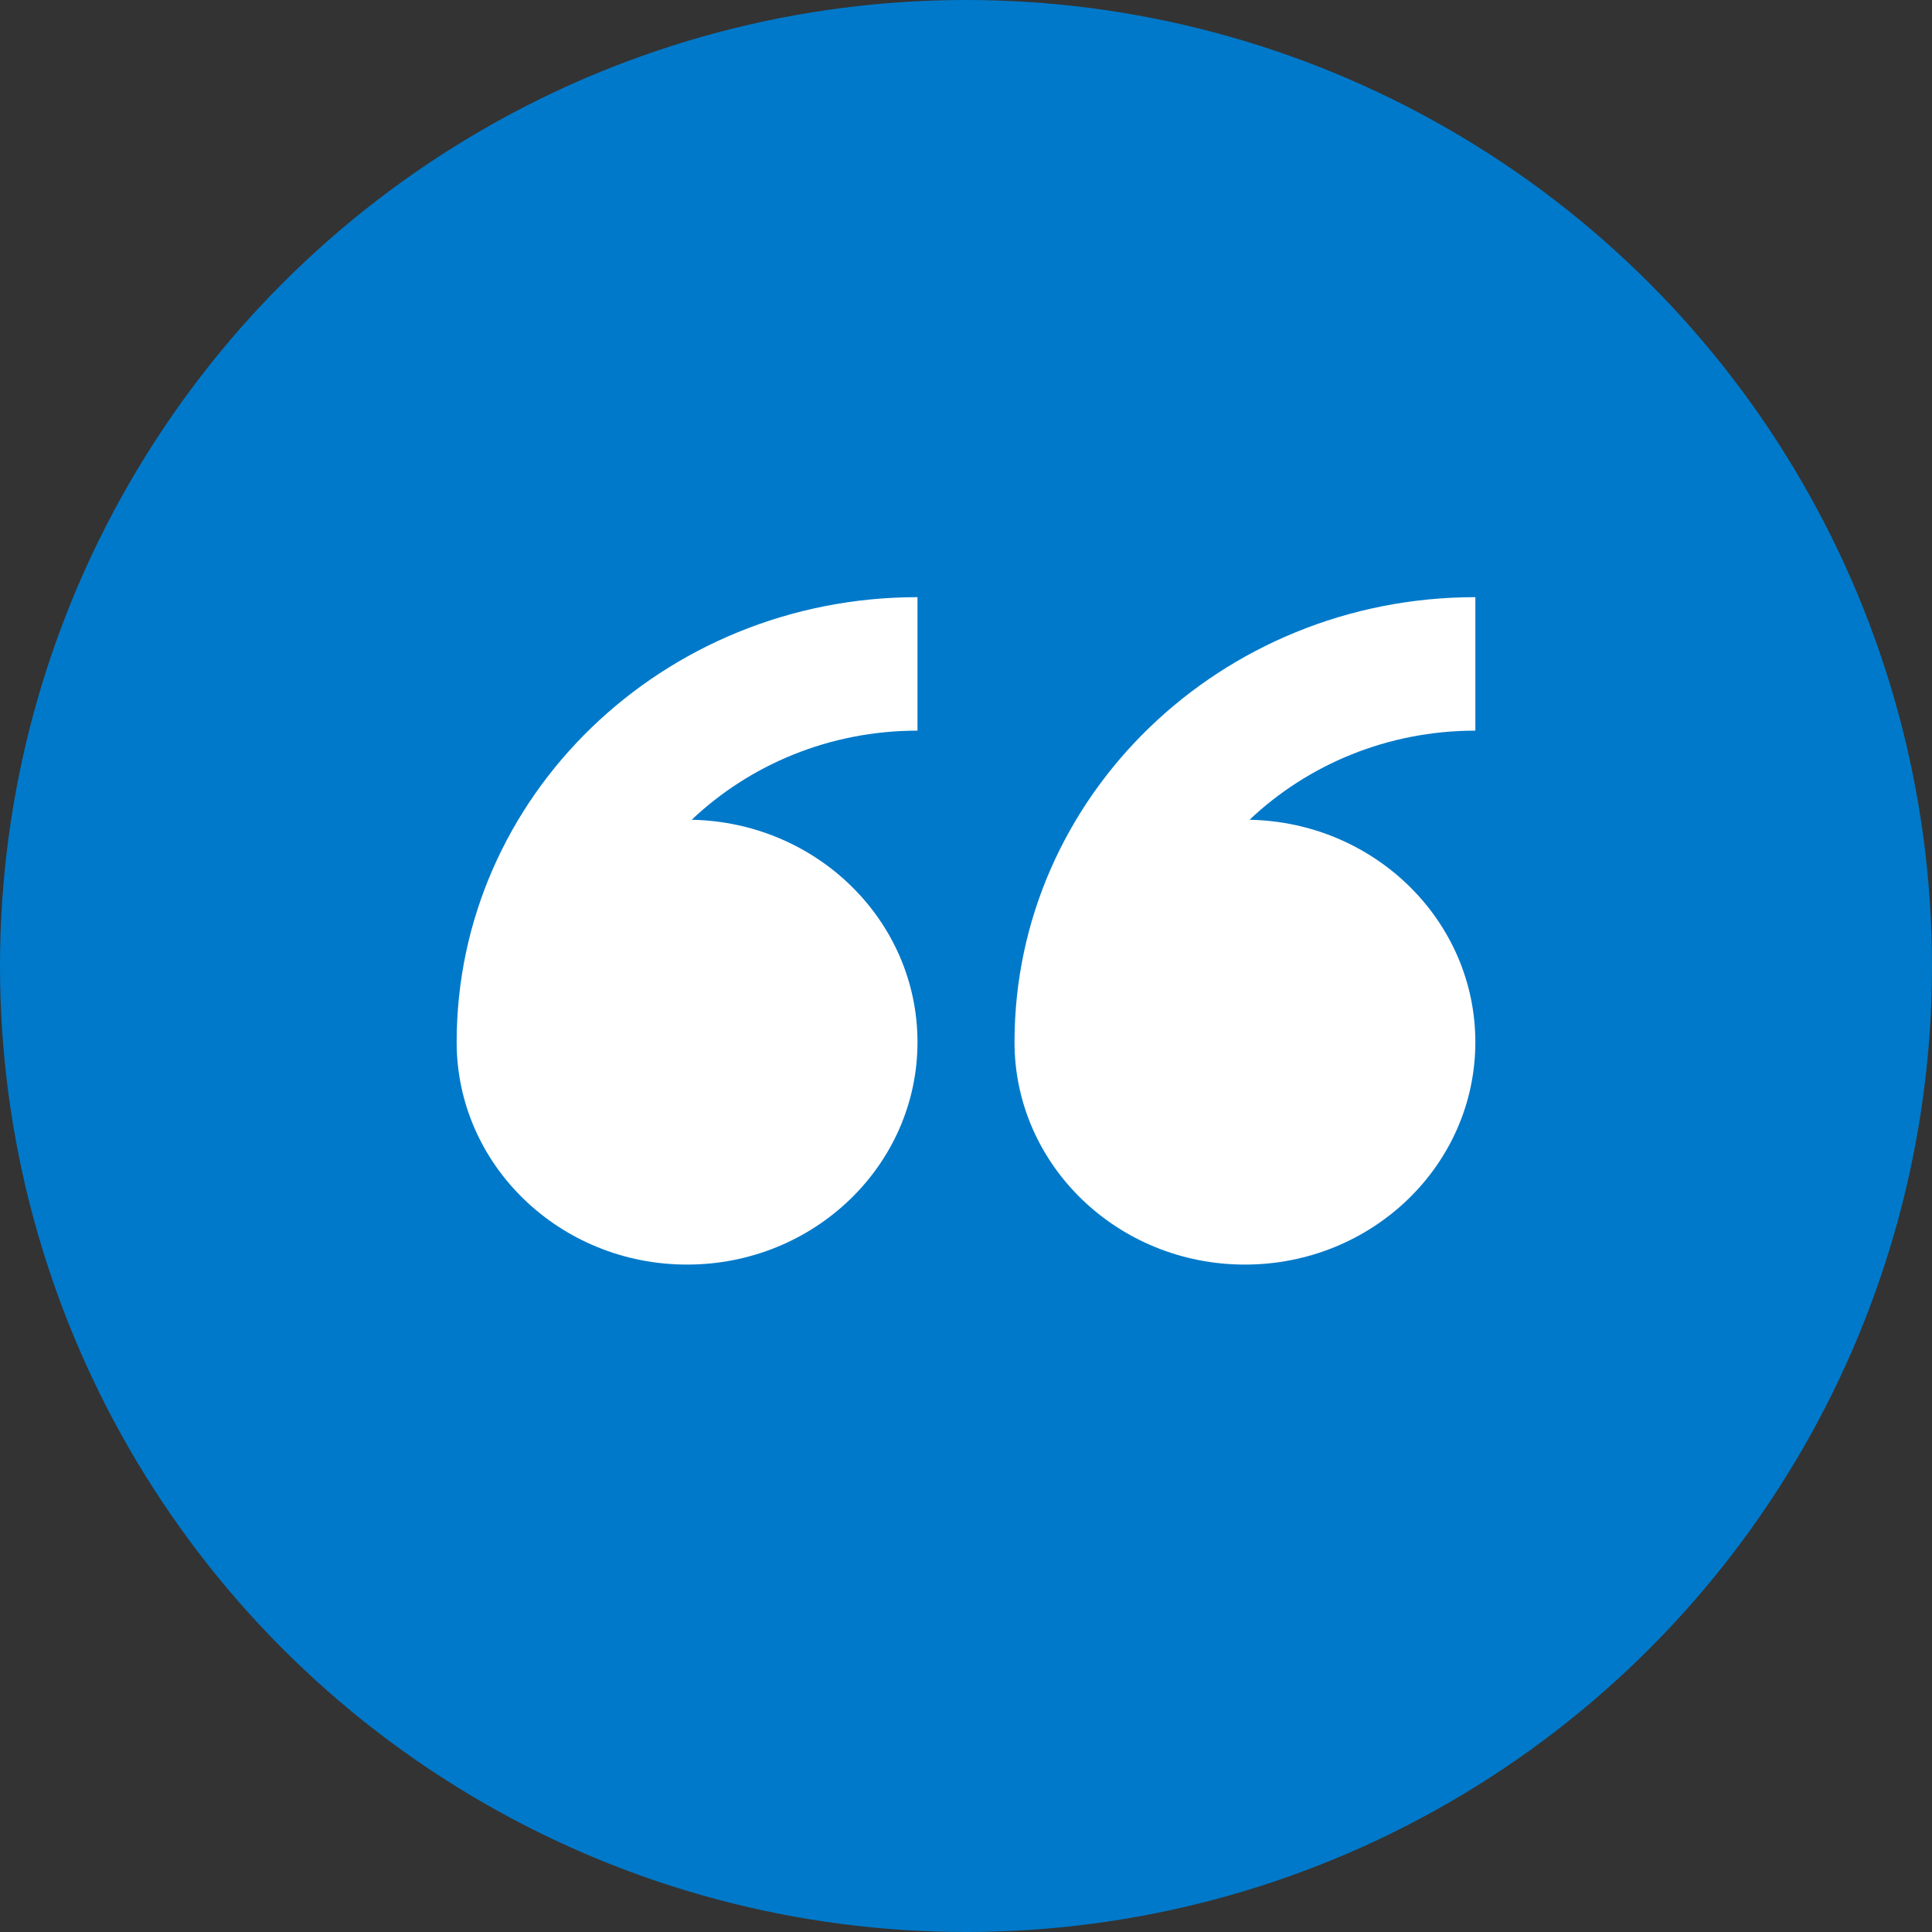 <?xml version="1.0" encoding="UTF-8"?>
<svg width="55px" height="55px" viewBox="0 0 55 55" version="1.1" xmlns="http://www.w3.org/2000/svg" xmlns:xlink="http://www.w3.org/1999/xlink">
    <rect x="0" y="0" width="55" height="55" fill="#333333" stroke="none"/>
    <title>3832B288-9006-4AAE-B892-1EF754B0A46B</title>
    <g id="articles" stroke="none" stroke-width="1" fill="none" fill-rule="evenodd">
        <g id="7-articles-detail" transform="translate(-1032, -1341)">
            <g id="noun_Quote_77920" transform="translate(1032, 1341)">
                <circle id="Oval" fill="#0079CA" cx="27.5" cy="27.5" r="27.5"></circle>
                <path d="M13,29.667 C13,33.165 15.937,36 19.56,36 C23.182,36 26.119,33.165 26.119,29.667 C26.119,26.212 23.253,23.405 19.691,23.337 C21.347,21.769 23.616,20.8 26.119,20.8 L26.119,17 C18.874,17 13,22.671 13,29.667 Z M42,17 C34.755,17 28.881,22.671 28.881,29.667 C28.881,33.165 31.818,36 35.44,36 C39.063,36 42,33.165 42,29.667 C42,26.212 39.134,23.405 35.572,23.337 C37.228,21.769 39.497,20.8 42,20.8 L42,17 Z" id="Shape" fill="#FFFFFF" fill-rule="nonzero"></path>
            </g>
        </g>
    </g>
</svg>